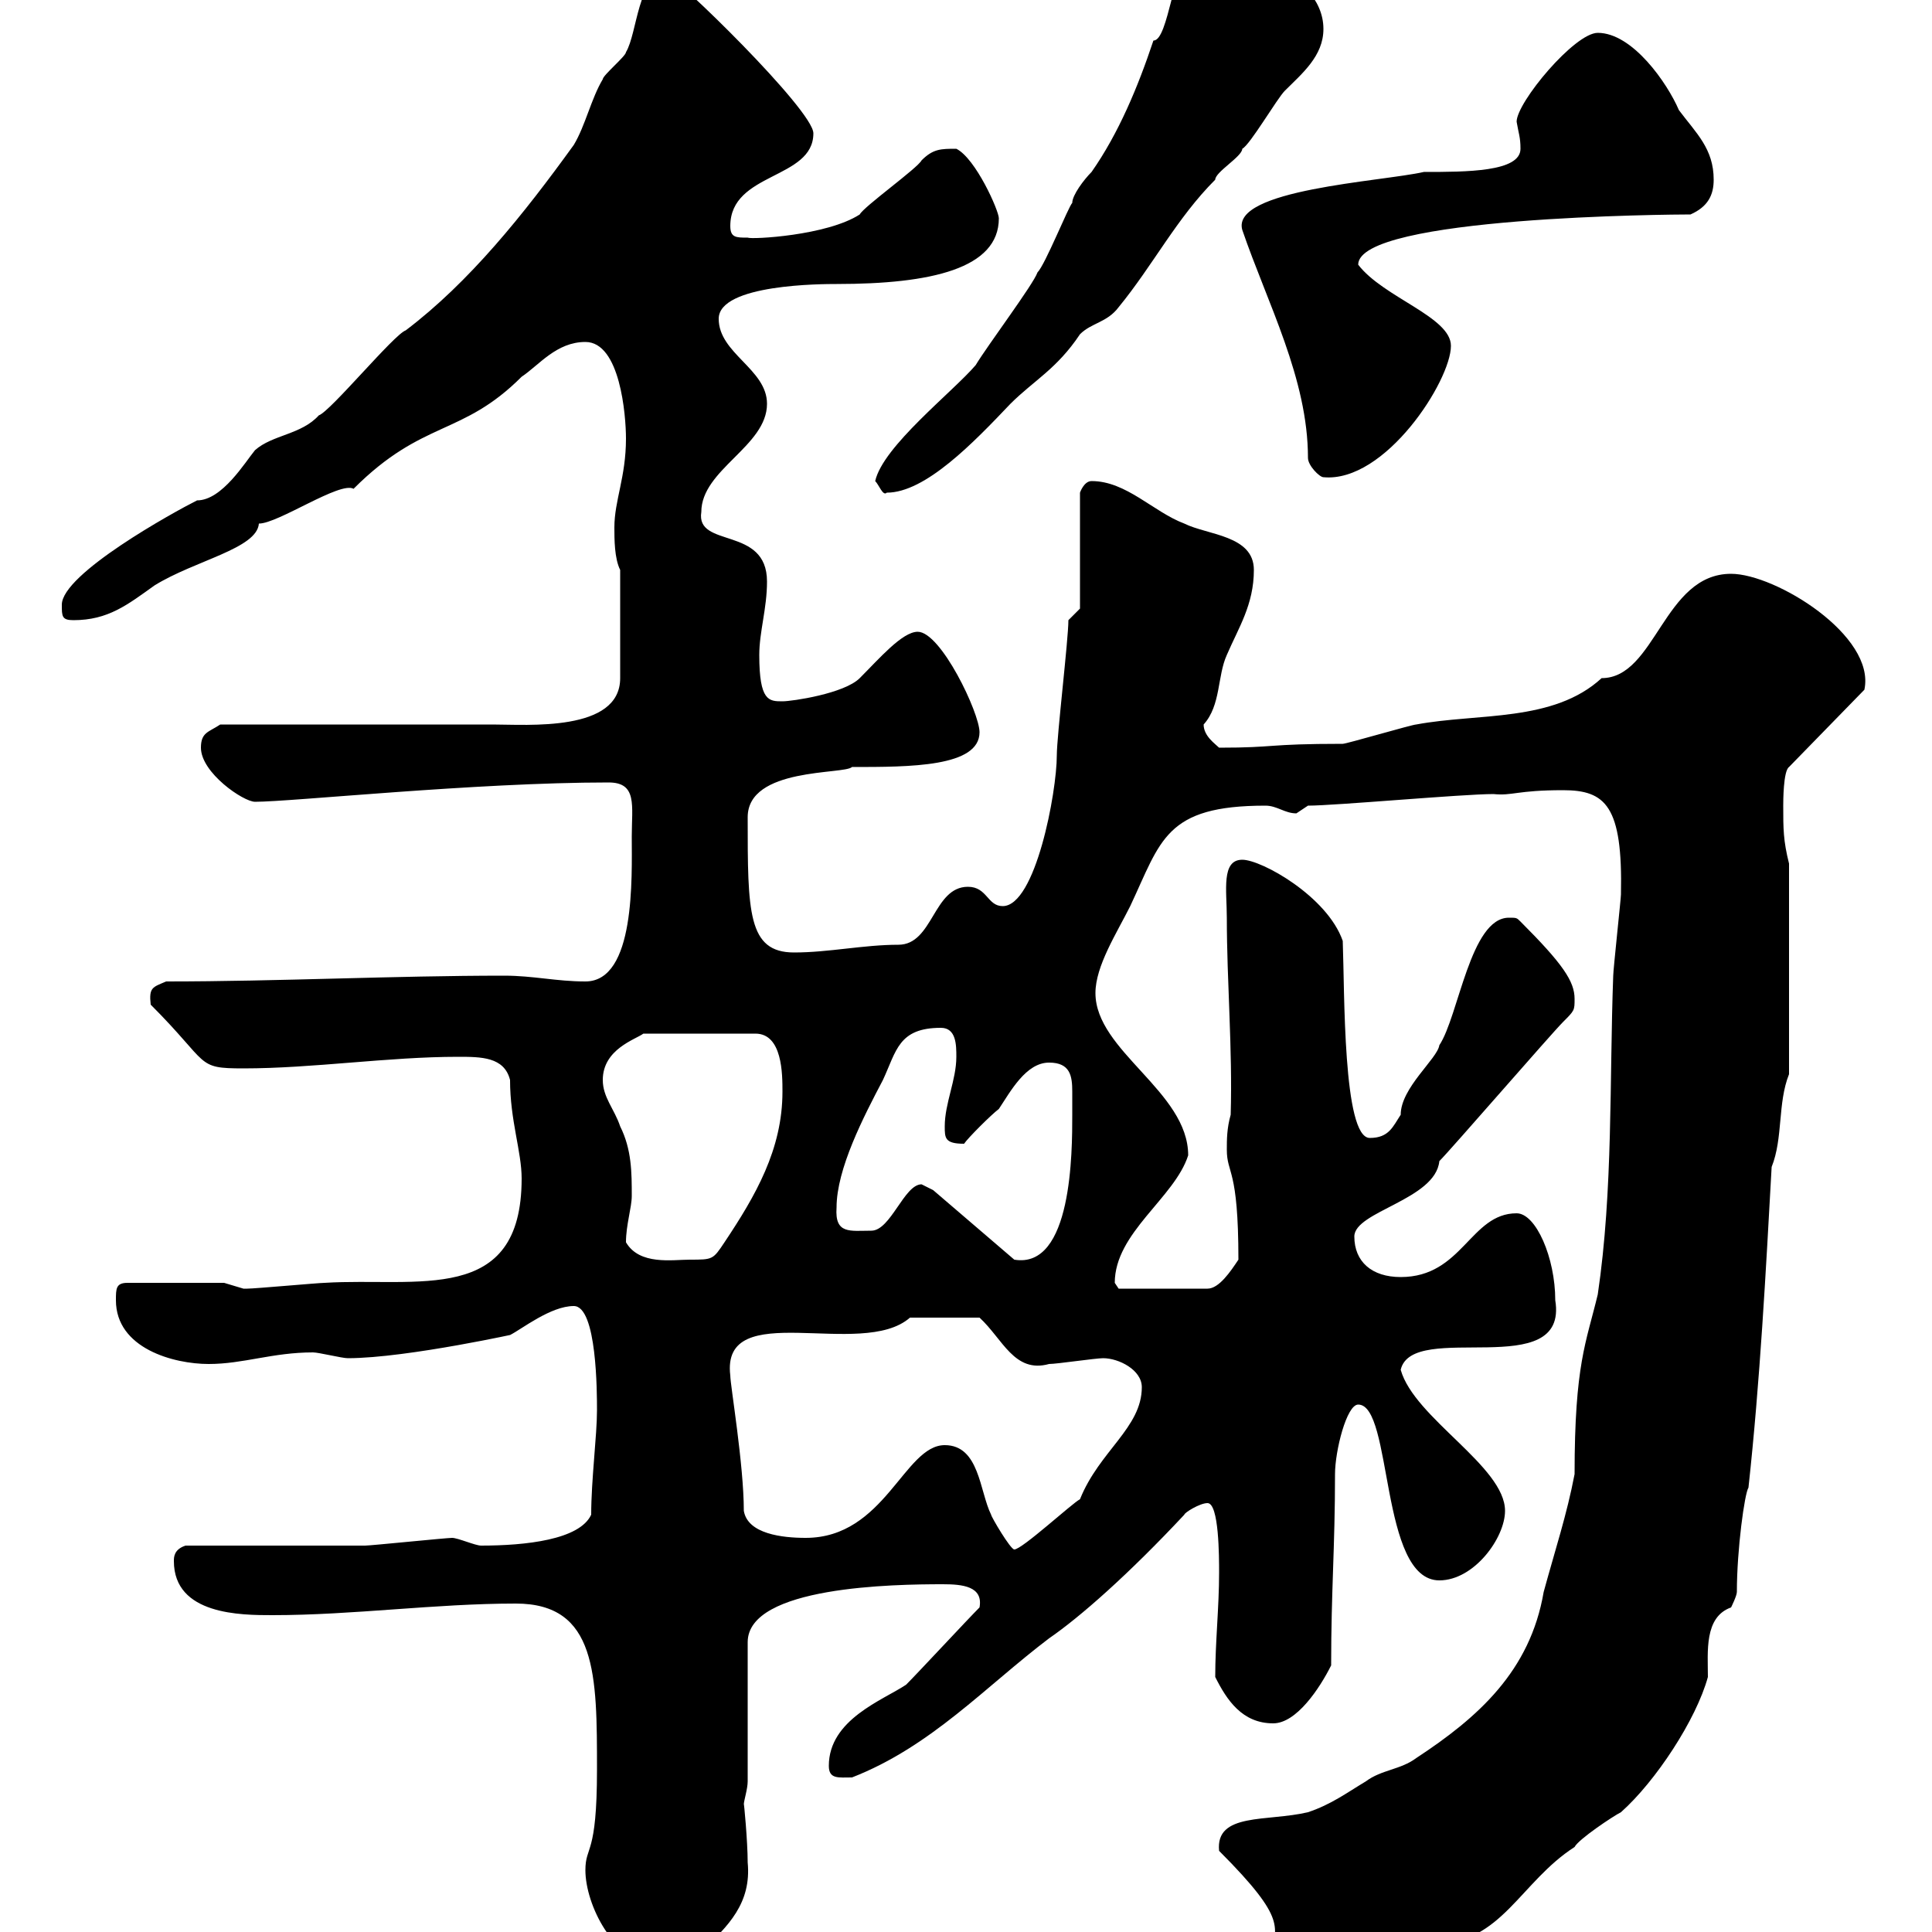 <svg xmlns="http://www.w3.org/2000/svg" xmlns:xlink="http://www.w3.org/1999/xlink" width="300" height="300"><path d="M189.30 287.40C200.40 298.50 197.70 299.10 197.70 303.60C197.70 307.20 203.70 310.20 207.30 310.20C214.80 310.20 222.30 301.80 222.90 301.80C233.10 301.80 236.10 292.20 244.50 286.80C245.10 285.60 250.50 282 251.70 281.40C257.10 276.60 263.40 267 265.20 260.40C265.20 256.50 264.60 251.10 268.80 249.60C268.80 249.60 269.70 247.80 269.70 247.20C269.70 240.60 270.90 231.90 271.50 231C273.30 214.50 274.20 197.40 275.10 181.20C276.90 176.70 276 171.30 277.80 166.80L277.80 134.10C276.90 130.50 276.90 128.70 276.90 125.10C276.90 124.50 276.90 119.70 277.80 119.10L289.50 107.10C291.30 98.70 275.70 89.10 268.80 89.10C258.30 89.10 257.10 105.30 248.70 105.30C241.20 112.20 229.50 110.70 219.90 112.50C219.30 112.50 209.10 115.50 208.50 115.50C196.50 115.50 198.30 116.10 189.30 116.10C188.70 115.50 186.90 114.30 186.90 112.50C189.60 109.50 189 105 190.50 101.70C192.30 97.50 194.70 93.90 194.70 88.50C194.70 83.10 187.50 83.10 183.90 81.30C179.10 79.50 174.90 74.70 169.50 74.70C168.30 74.70 167.70 76.50 167.70 76.50L167.70 94.50L165.90 96.30C165.90 99.30 164.10 114.30 164.10 117.30C164.10 123 160.80 140.70 155.70 140.70C153.30 140.70 153.30 137.70 150.30 137.70C144.90 137.70 144.90 146.70 139.50 146.70C134.10 146.70 128.70 147.90 123.30 147.90C116.10 147.90 116.10 141.60 116.10 126.90C116.10 119.10 131.10 120.30 132.30 119.10C141.30 119.10 152.10 119.10 152.10 113.70C152.10 110.70 146.10 98.10 142.50 98.10C140.10 98.10 136.50 102.30 133.50 105.30C131.10 107.70 123 108.90 121.50 108.90C119.40 108.90 117.90 108.90 117.90 101.70C117.90 98.10 119.10 94.50 119.10 90.30C119.10 81.60 108 85.20 108.90 79.50C108.90 72.90 119.10 69.30 119.10 62.70C119.10 57.30 111.60 54.90 111.60 49.50C111.60 44.10 127.80 44.10 129.90 44.10C144.60 44.10 155.10 41.70 155.10 33.90C155.10 32.70 151.50 24.60 148.50 23.10C146.10 23.10 144.90 23.10 143.10 24.90C142.50 26.10 134.10 32.10 133.50 33.30C128.40 36.60 116.70 37.20 116.10 36.90C114.30 36.90 113.40 36.90 113.40 35.10C113.40 26.70 126.30 27.90 126.30 20.70C126.30 17.10 104.70-3.90 103.50-3.90C99-3.90 99 5.10 97.20 8.10C97.20 8.70 93.60 11.70 93.60 12.30C91.80 15.30 90.90 19.50 89.10 22.50C81.30 33.30 72.90 43.80 63 51.30C61.20 51.90 51.30 63.90 49.50 64.50C46.80 67.50 42.30 67.50 39.60 69.90C38.10 71.70 34.50 77.70 30.60 77.70C27 79.50 9.60 89.10 9.60 93.90C9.60 95.70 9.60 96.30 11.40 96.30C16.80 96.30 19.80 93.90 24 90.90C30.30 87 39.90 85.20 40.20 81.30C43.20 81.30 52.80 74.70 54.90 75.90C65.70 65.10 71.70 67.80 81 58.50C83.70 56.70 86.40 53.10 90.90 53.10C96.30 53.10 97.20 64.50 97.20 68.10C97.20 74.10 95.40 77.70 95.40 81.90C95.40 83.70 95.40 86.70 96.30 88.50L96.30 105.30C96.30 113.70 81.90 112.50 76.50 112.50C70.20 112.50 40.20 112.50 34.20 112.50C32.40 113.70 31.20 113.70 31.20 116.10C31.20 120 37.80 124.50 39.60 124.50C45.30 124.50 73.80 121.50 94.50 121.50C99 121.50 98.10 125.10 98.10 129.90C98.10 136.20 98.70 152.40 90.90 152.40C86.40 152.40 82.80 151.50 78.30 151.50C61.20 151.50 43.20 152.40 25.80 152.40C23.70 153.30 23.10 153.30 23.40 156C32.70 165.30 30.30 165.90 37.80 165.90C48.60 165.90 60.30 164.10 71.10 164.10C74.70 164.10 78.30 164.10 79.20 167.70C79.20 174 81 178.80 81 183C81 202.80 64.80 198.30 50.40 199.20C49.50 199.20 39.60 200.10 38.40 200.10C38.40 200.10 38.40 200.10 37.80 200.10C37.80 200.10 34.80 199.20 34.80 199.20L19.80 199.20C18 199.20 18 200.10 18 201.90C18 209.40 27 211.80 32.40 211.80C37.80 211.80 42.30 210 48.60 210C49.50 210 53.10 210.90 54 210.90C63.30 210.90 81.90 206.70 79.20 207.30C81 206.40 85.50 202.80 89.10 202.80C92.70 202.80 92.70 216.30 92.70 219C92.70 222.90 91.80 229.80 91.80 235.20C90 239.10 81.60 240 74.70 240C73.80 240 71.10 238.80 70.20 238.80C69.30 238.80 57.60 240 56.70 240C52.20 240 33 240 28.80 240C27 240.60 27 241.80 27 242.40C27 250.80 37.50 250.80 42.30 250.80C54.90 250.80 67.50 249 80.10 249C92.70 249 92.70 260.10 92.70 274.80C92.70 288.30 90.90 286.50 90.90 290.40C90.90 295.80 95.40 304.80 101.70 304.80C104.10 304.80 108 301.80 108.90 303C113.10 299.10 116.70 295.50 116.10 289.20C116.10 285.90 115.50 279.60 115.50 280.20C115.50 279.60 116.10 277.80 116.10 276.60L116.10 255C116.10 246.30 138.90 246 146.40 246C149.40 246 152.70 246.30 152.10 249.60C150.30 251.40 142.50 259.80 140.70 261.60C137.10 264 128.70 267 128.70 274.20C128.70 276.30 130.20 276 132.30 276C144.60 271.20 153 261.90 162.90 254.40C167.70 251.10 175.20 244.50 183.90 235.20C183.90 234.90 186.30 233.40 187.50 233.40C189.30 233.40 189.30 241.80 189.30 244.20C189.30 249.60 188.70 255 188.70 260.40C190.50 264 192.90 267.60 197.70 267.60C201.30 267.60 204.90 262.20 206.70 258.60C206.70 246.90 207.30 240.30 207.30 228.90C207.30 225.30 209.10 218.10 210.90 218.10C216.30 218.10 214.20 245.40 223.50 245.40C228.90 245.40 233.70 238.80 233.70 234.60C233.70 227.70 219.60 220.20 217.50 212.70C219.30 204.90 243.60 214.80 241.50 201.90C241.50 195.30 238.50 188.40 235.50 188.40C228.30 188.40 227.10 198.30 217.50 198.30C213 198.30 210.30 195.90 210.30 192C210.30 188.10 222.90 186.30 223.50 180.30C225.30 178.50 240.90 160.50 242.70 158.70C244.50 156.90 244.50 156.90 244.50 155.10C244.50 152.40 242.70 149.70 236.10 143.10C235.50 142.50 235.50 142.50 234.30 142.50C228.30 142.50 226.50 157.80 223.50 162.30C223.20 164.40 217.50 168.90 217.50 173.10C216.30 174.90 215.70 176.70 212.70 176.70C208.50 176.70 208.80 153.90 208.50 146.10C206.10 139.20 195.90 133.50 192.90 133.50C189.60 133.50 190.50 138.30 190.50 142.50C190.50 152.40 191.40 162.90 191.10 173.10C190.50 175.20 190.50 177 190.50 178.50C190.50 182.40 192.30 181.20 192.30 195.60C191.10 197.40 189.30 200.10 187.50 200.10L173.70 200.10C173.70 200.10 173.10 199.20 173.10 199.20C173.10 191.40 182.40 186 184.50 179.40C184.50 169.50 170.10 163.20 170.10 154.20C170.10 150 173.40 144.90 175.50 140.70C180.30 130.50 180.90 125.10 196.50 125.10C198.30 125.10 199.50 126.30 201.30 126.30C201.30 126.30 203.10 125.10 203.10 125.10C207.30 125.10 227.10 123.30 231.90 123.30C234.90 123.60 235.50 122.70 242.70 122.70C249.30 122.70 252 125.10 251.70 138.90C251.70 139.50 250.50 150.60 250.50 151.50C249.90 167.70 250.50 184.80 248.10 201C246.30 208.50 244.50 211.80 244.50 228.90C243.30 235.20 241.50 240.60 239.70 247.20C237.60 259.50 229.50 266.70 219.90 273C217.50 274.80 214.50 274.80 212.10 276.60C209.10 278.40 206.70 280.20 203.10 281.40C196.80 282.90 188.70 281.40 189.30 287.40ZM146.70 224.40C140.40 224.40 137.40 238.80 125.10 238.80C121.50 238.80 116.10 238.20 115.50 234.60C115.50 227.40 113.40 215.10 113.40 213.60C111.90 201.30 133.80 211.20 141.30 204.60C142.50 204.60 147.90 204.60 152.10 204.60C155.70 207.90 157.50 213.30 162.90 211.80C164.10 211.80 170.10 210.90 171.30 210.90C173.70 210.90 177.30 212.70 177.30 215.40C177.30 221.70 170.70 225.30 167.70 232.80C166.50 233.40 158.70 240.60 157.50 240.60C156.90 240.60 153.90 235.50 153.90 235.20C152.10 231.60 152.10 224.40 146.70 224.40ZM97.20 192.90C97.20 190.20 98.10 187.50 98.10 185.70C98.10 182.10 98.10 178.50 96.30 174.90C95.40 172.20 93.60 170.40 93.60 167.70C93.60 162.90 98.70 161.40 99.90 160.50L117.30 160.50C121.50 160.50 121.50 166.80 121.50 169.50C121.50 178.50 117.30 185.70 112.50 192.90C110.70 195.60 110.70 195.60 107.10 195.60C104.40 195.60 99.30 196.50 97.20 192.90ZM144.90 184.80L143.10 183.90C140.40 183.90 138.30 191.10 135.30 191.10C132 191.10 129.60 191.70 129.90 187.50C129.90 181.50 134.10 173.40 137.10 167.70C139.20 163.20 139.50 159.60 146.10 159.60C148.50 159.60 148.50 162.30 148.50 164.10C148.50 167.70 146.70 171.30 146.70 174.90C146.70 176.70 146.70 177.60 149.70 177.60C150.30 176.70 153.90 173.10 155.10 172.20C156.90 169.50 159.30 165 162.90 165C166.20 165 166.50 167.10 166.50 169.50C166.50 170.40 166.50 171.90 166.50 173.10C166.50 178.80 166.50 197.10 157.50 195.60ZM135.90 74.70C136.50 75.30 137.10 77.10 137.70 76.50C143.70 76.50 151.20 68.70 156.90 62.70C160.50 59.10 164.10 57.30 167.70 51.90C169.50 50.10 171.90 50.10 173.70 47.70C179.10 41.10 182.70 33.90 188.70 27.90C188.70 26.70 192.90 24.30 192.90 23.10C194.10 22.50 198.30 15.30 199.50 14.10C202.20 11.40 205.50 8.70 205.50 4.50C205.50-4.80 189.90-9.30 185.70-9.30C182.10-5.70 181.50 6.30 179.10 6.30C176.70 13.50 173.70 20.70 169.50 26.70C168.30 27.90 166.50 30.30 166.50 31.50C165.90 32.10 162.30 41.10 161.10 42.30C160.50 44.10 153.30 53.70 151.50 56.70C147.90 60.90 137.10 69.30 135.90 74.70ZM192.90 35.70C196.80 47.10 203.10 58.80 203.10 71.10C203.10 72.30 204.90 74.10 205.50 74.10C215.10 75 225.30 59.10 225.30 53.70C225.30 49.20 214.80 46.20 210.90 41.10C210.90 33.60 259.80 33.30 262.50 33.30C265.20 32.10 266.10 30.30 266.10 27.90C266.10 23.10 263.40 20.70 260.70 17.10C258.90 12.90 253.50 5.10 248.10 5.10C244.50 5.10 235.50 15.90 235.50 18.90C235.80 20.70 236.10 21.30 236.10 23.10C236.10 26.70 227.70 26.70 221.10 26.70C214.50 28.20 191.10 29.40 192.90 35.70Z"/></svg>
